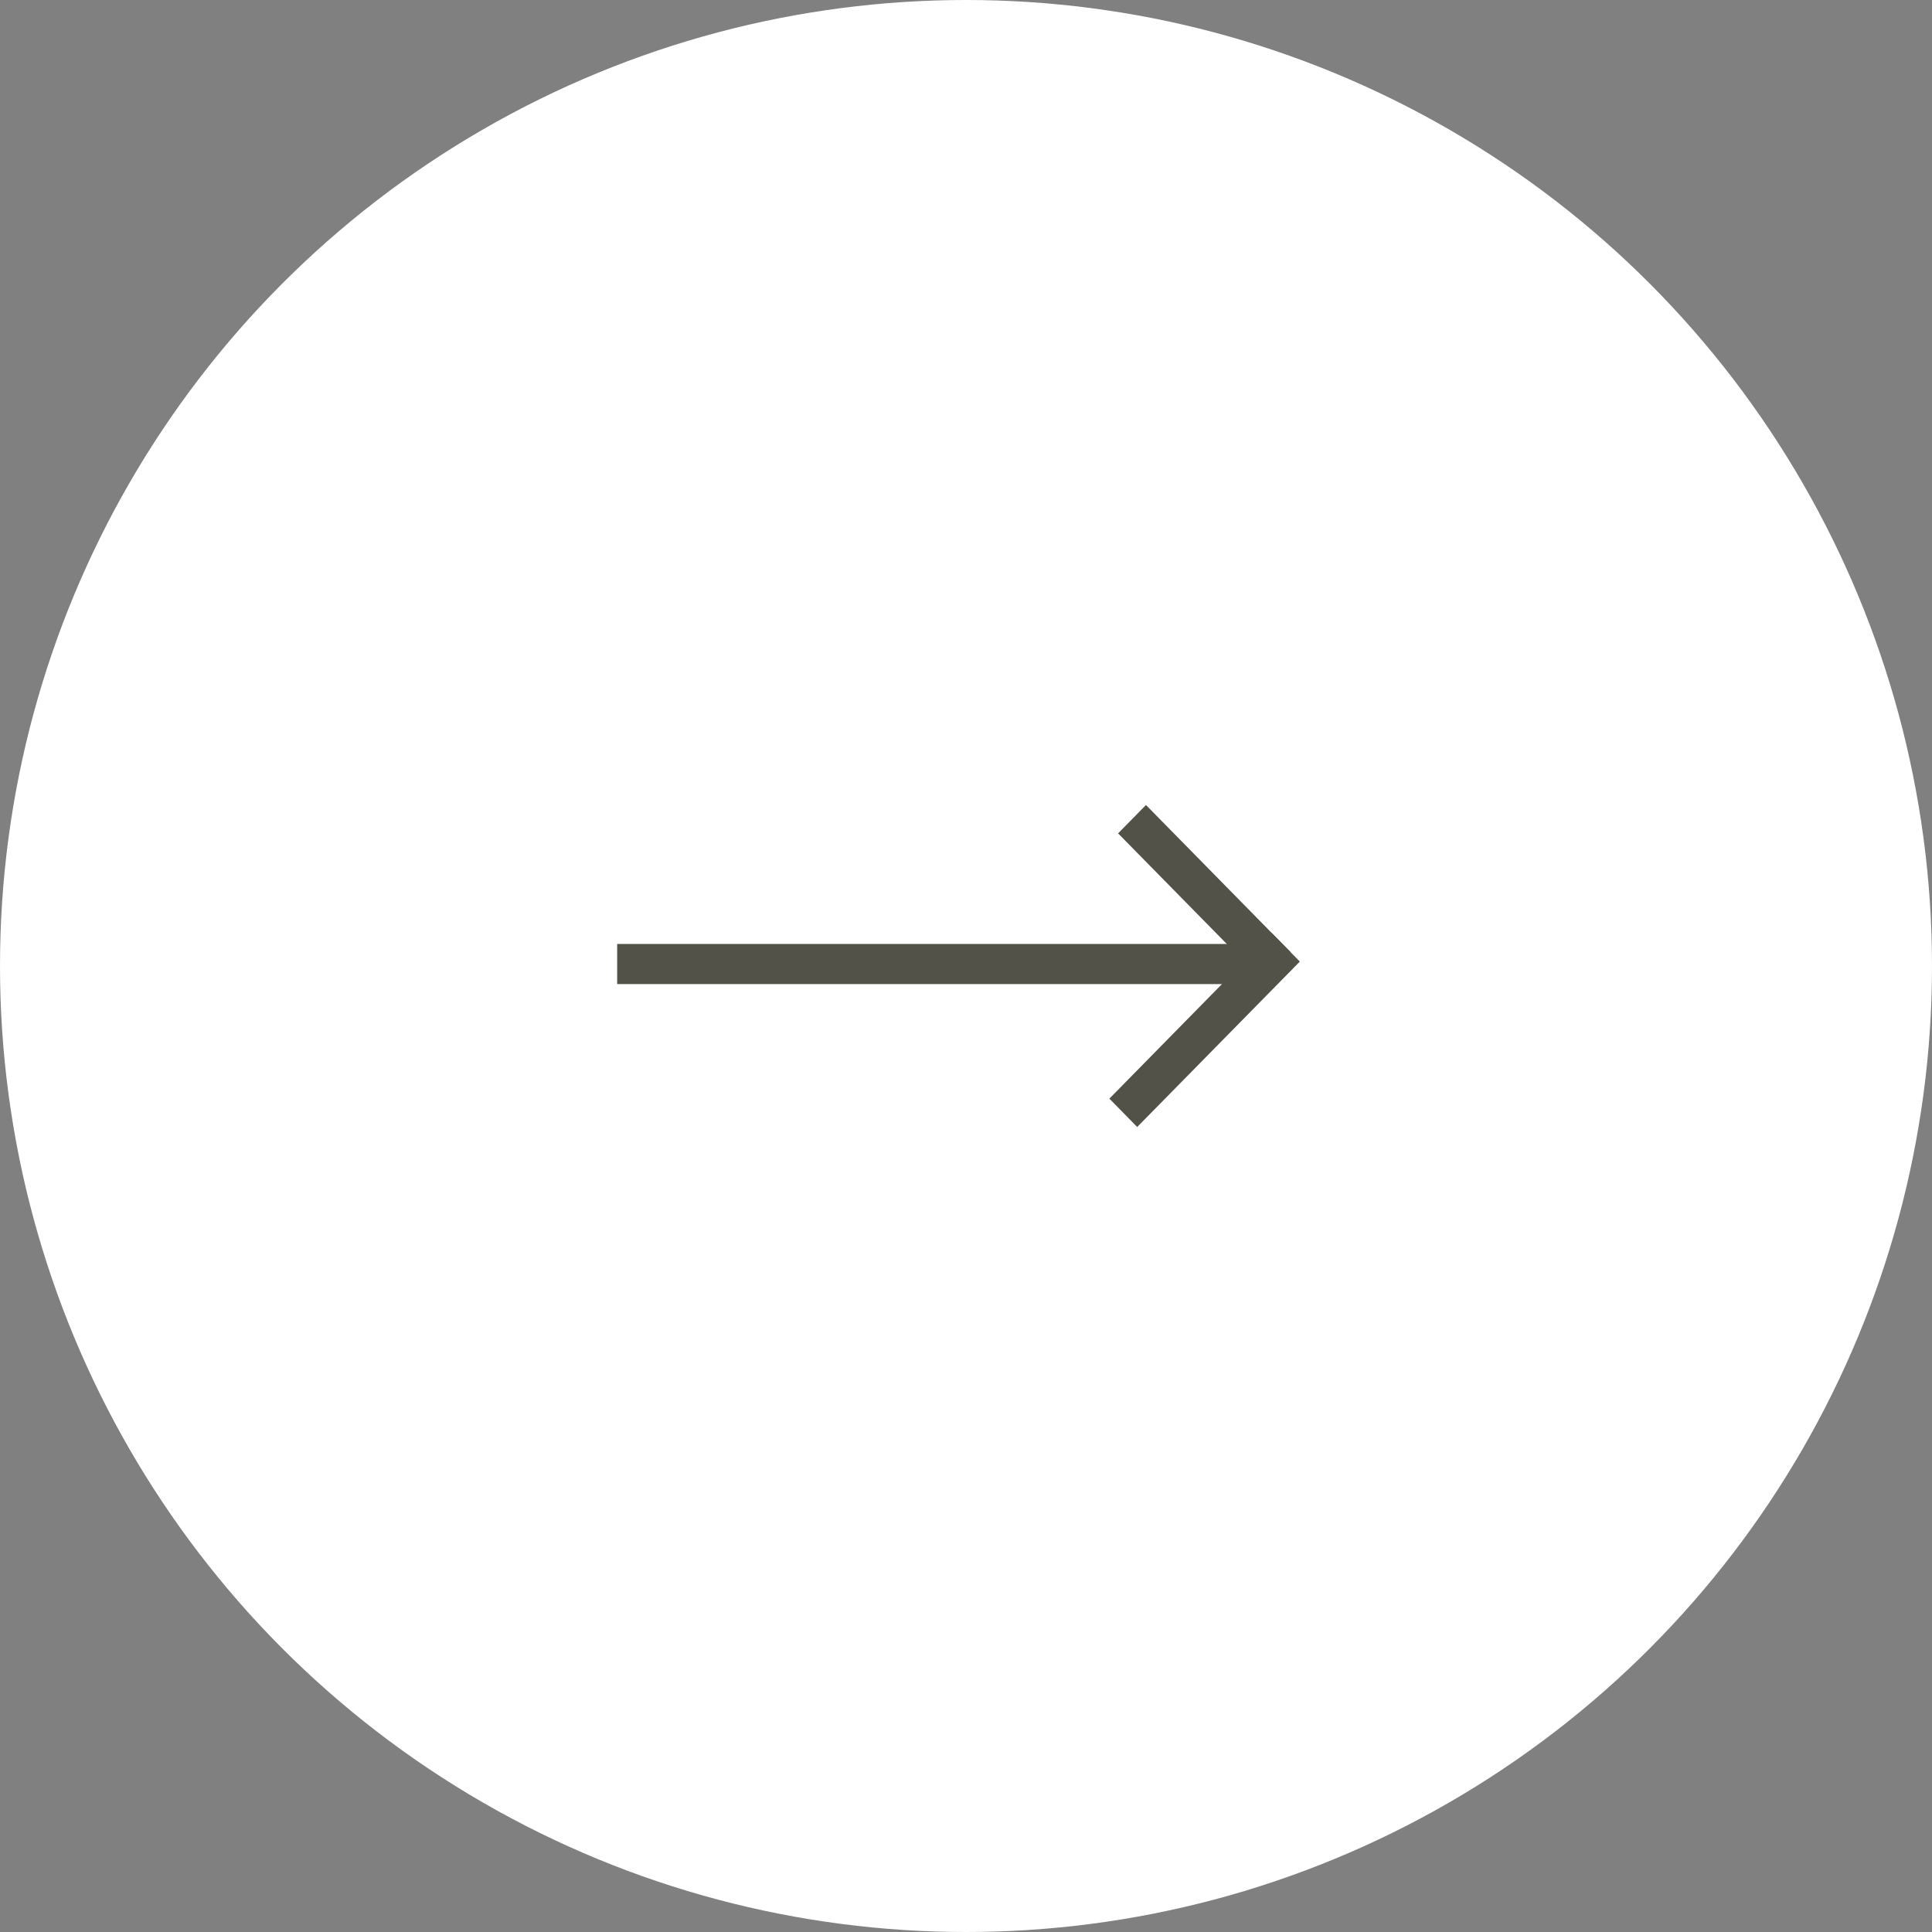 <svg width="72" height="72" fill="none" xmlns="http://www.w3.org/2000/svg"><rect width="100%" height="100%" fill="#808080" stroke="none"/><circle cx="36" cy="36" r="36" fill="#fff"/><path fill="#535249" d="M23 35.179h24v1.495H23z"/><path fill="#535249" d="m42.707 30 5.388 5.482-1.039 1.057-5.388-5.482z"/><path fill="#535249" d="m41.343 40.943 6.059-6.165 1.039 1.057L42.38 42z"/></svg>